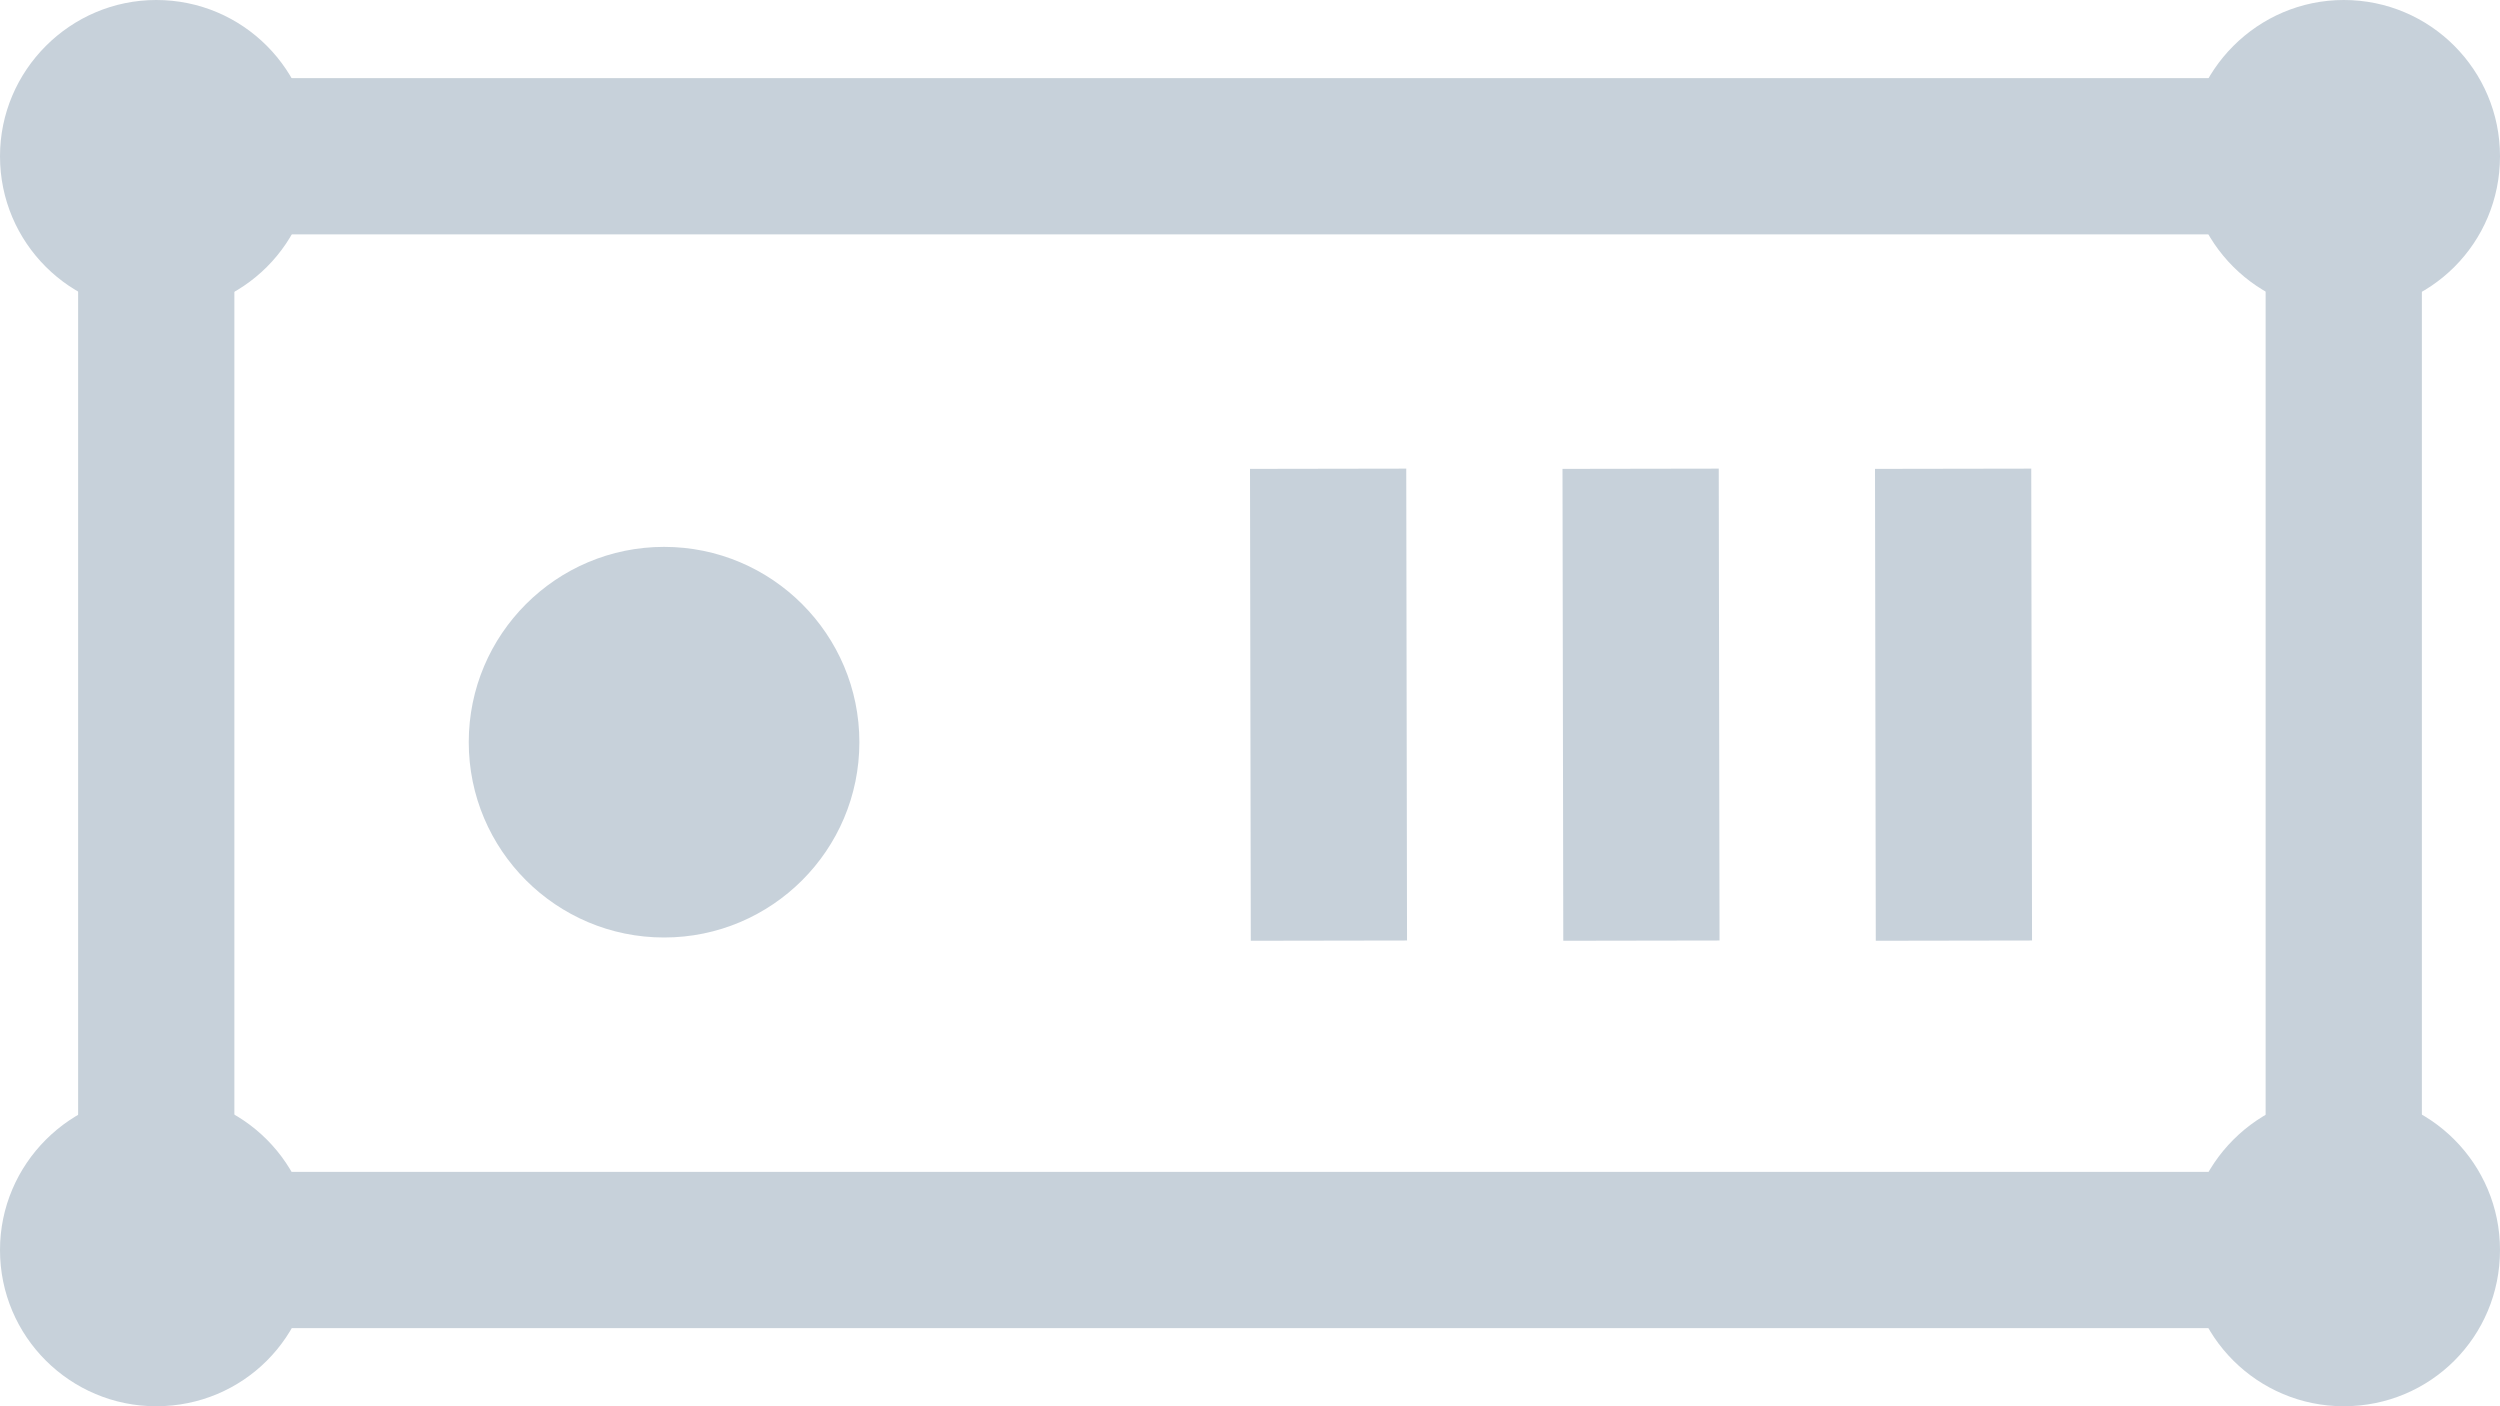 <svg id="SvgjsSvg1012" xmlns="http://www.w3.org/2000/svg" version="1.1" xmlns:xlink="http://www.w3.org/1999/xlink" xmlns:svgjs="http://svgjs.com/svgjs" width="32" height="18"><defs id="SvgjsDefs1013"></defs><path id="SvgjsPath1014" d="M1042 227L1070 227L1070 213L1042 213Z " fill-opacity="0" fill="#ffffff" stroke-dasharray="0" stroke-linejoin="miter" stroke-linecap="butt" stroke-opacity="1" stroke="#c7d1da" stroke-miterlimit="50" stroke-width="2" transform="matrix(1,0,0,1,-1040,-211)"></path><path id="SvgjsPath1015" d="M1051 220.5C1051 221.88 1049.88 223 1048.5 223C1047.12 223 1046 221.88 1046 220.5C1046 219.12 1047.12 218 1048.5 218C1049.88 218 1051 219.12 1051 220.5 " fill="#c7d1da" fill-opacity="1" transform="matrix(1,0,0,1,-1040,-211)"></path><path id="SvgjsPath1016" d="M1057.01 223.04L1057 217 " fill-opacity="0" fill="#ffffff" stroke-dasharray="0" stroke-linejoin="miter" stroke-linecap="butt" stroke-opacity="1" stroke="#c7d1da" stroke-miterlimit="50" stroke-width="2" transform="matrix(1,0,0,1,-1040,-211)"></path><path id="SvgjsPath1017" d="M1061.01 223.04L1061 217 " fill-opacity="0" fill="#ffffff" stroke-dasharray="0" stroke-linejoin="miter" stroke-linecap="butt" stroke-opacity="1" stroke="#c7d1da" stroke-miterlimit="50" stroke-width="2" transform="matrix(1,0,0,1,-1040,-211)"></path><path id="SvgjsPath1018" d="M1065.01 223.04L1065 217 " fill-opacity="0" fill="#ffffff" stroke-dasharray="0" stroke-linejoin="miter" stroke-linecap="butt" stroke-opacity="1" stroke="#c7d1da" stroke-miterlimit="50" stroke-width="2" transform="matrix(1,0,0,1,-1040,-211)"></path><path id="SvgjsPath1019" d="M1044 213C1044 214.11 1043.11 215 1042 215C1040.9 215 1040 214.11 1040 213C1040 211.9 1040.9 211 1042 211C1043.11 211 1044 211.9 1044 213 " fill="#c7d1da" fill-opacity="1" transform="matrix(1,0,0,1,-1040,-211)"></path><path id="SvgjsPath1020" d="M1044 227C1044 228.11 1043.11 229 1042 229C1040.9 229 1040 228.11 1040 227C1040 225.9 1040.9 225 1042 225C1043.11 225 1044 225.9 1044 227 " fill="#c7d1da" fill-opacity="1" transform="matrix(1,0,0,1,-1040,-211)"></path><path id="SvgjsPath1021" d="M1072 213C1072 214.11 1071.11 215 1070 215C1068.9 215 1068 214.11 1068 213C1068 211.9 1068.9 211 1070 211C1071.11 211 1072 211.9 1072 213 " fill="#c7d1da" fill-opacity="1" transform="matrix(1,0,0,1,-1040,-211)"></path><path id="SvgjsPath1022" d="M1072 227C1072 228.11 1071.11 229 1070 229C1068.9 229 1068 228.11 1068 227C1068 225.9 1068.9 225 1070 225C1071.11 225 1072 225.9 1072 227 " fill="#c7d1da" fill-opacity="1" transform="matrix(1,0,0,1,-1040,-211)"></path></svg>
